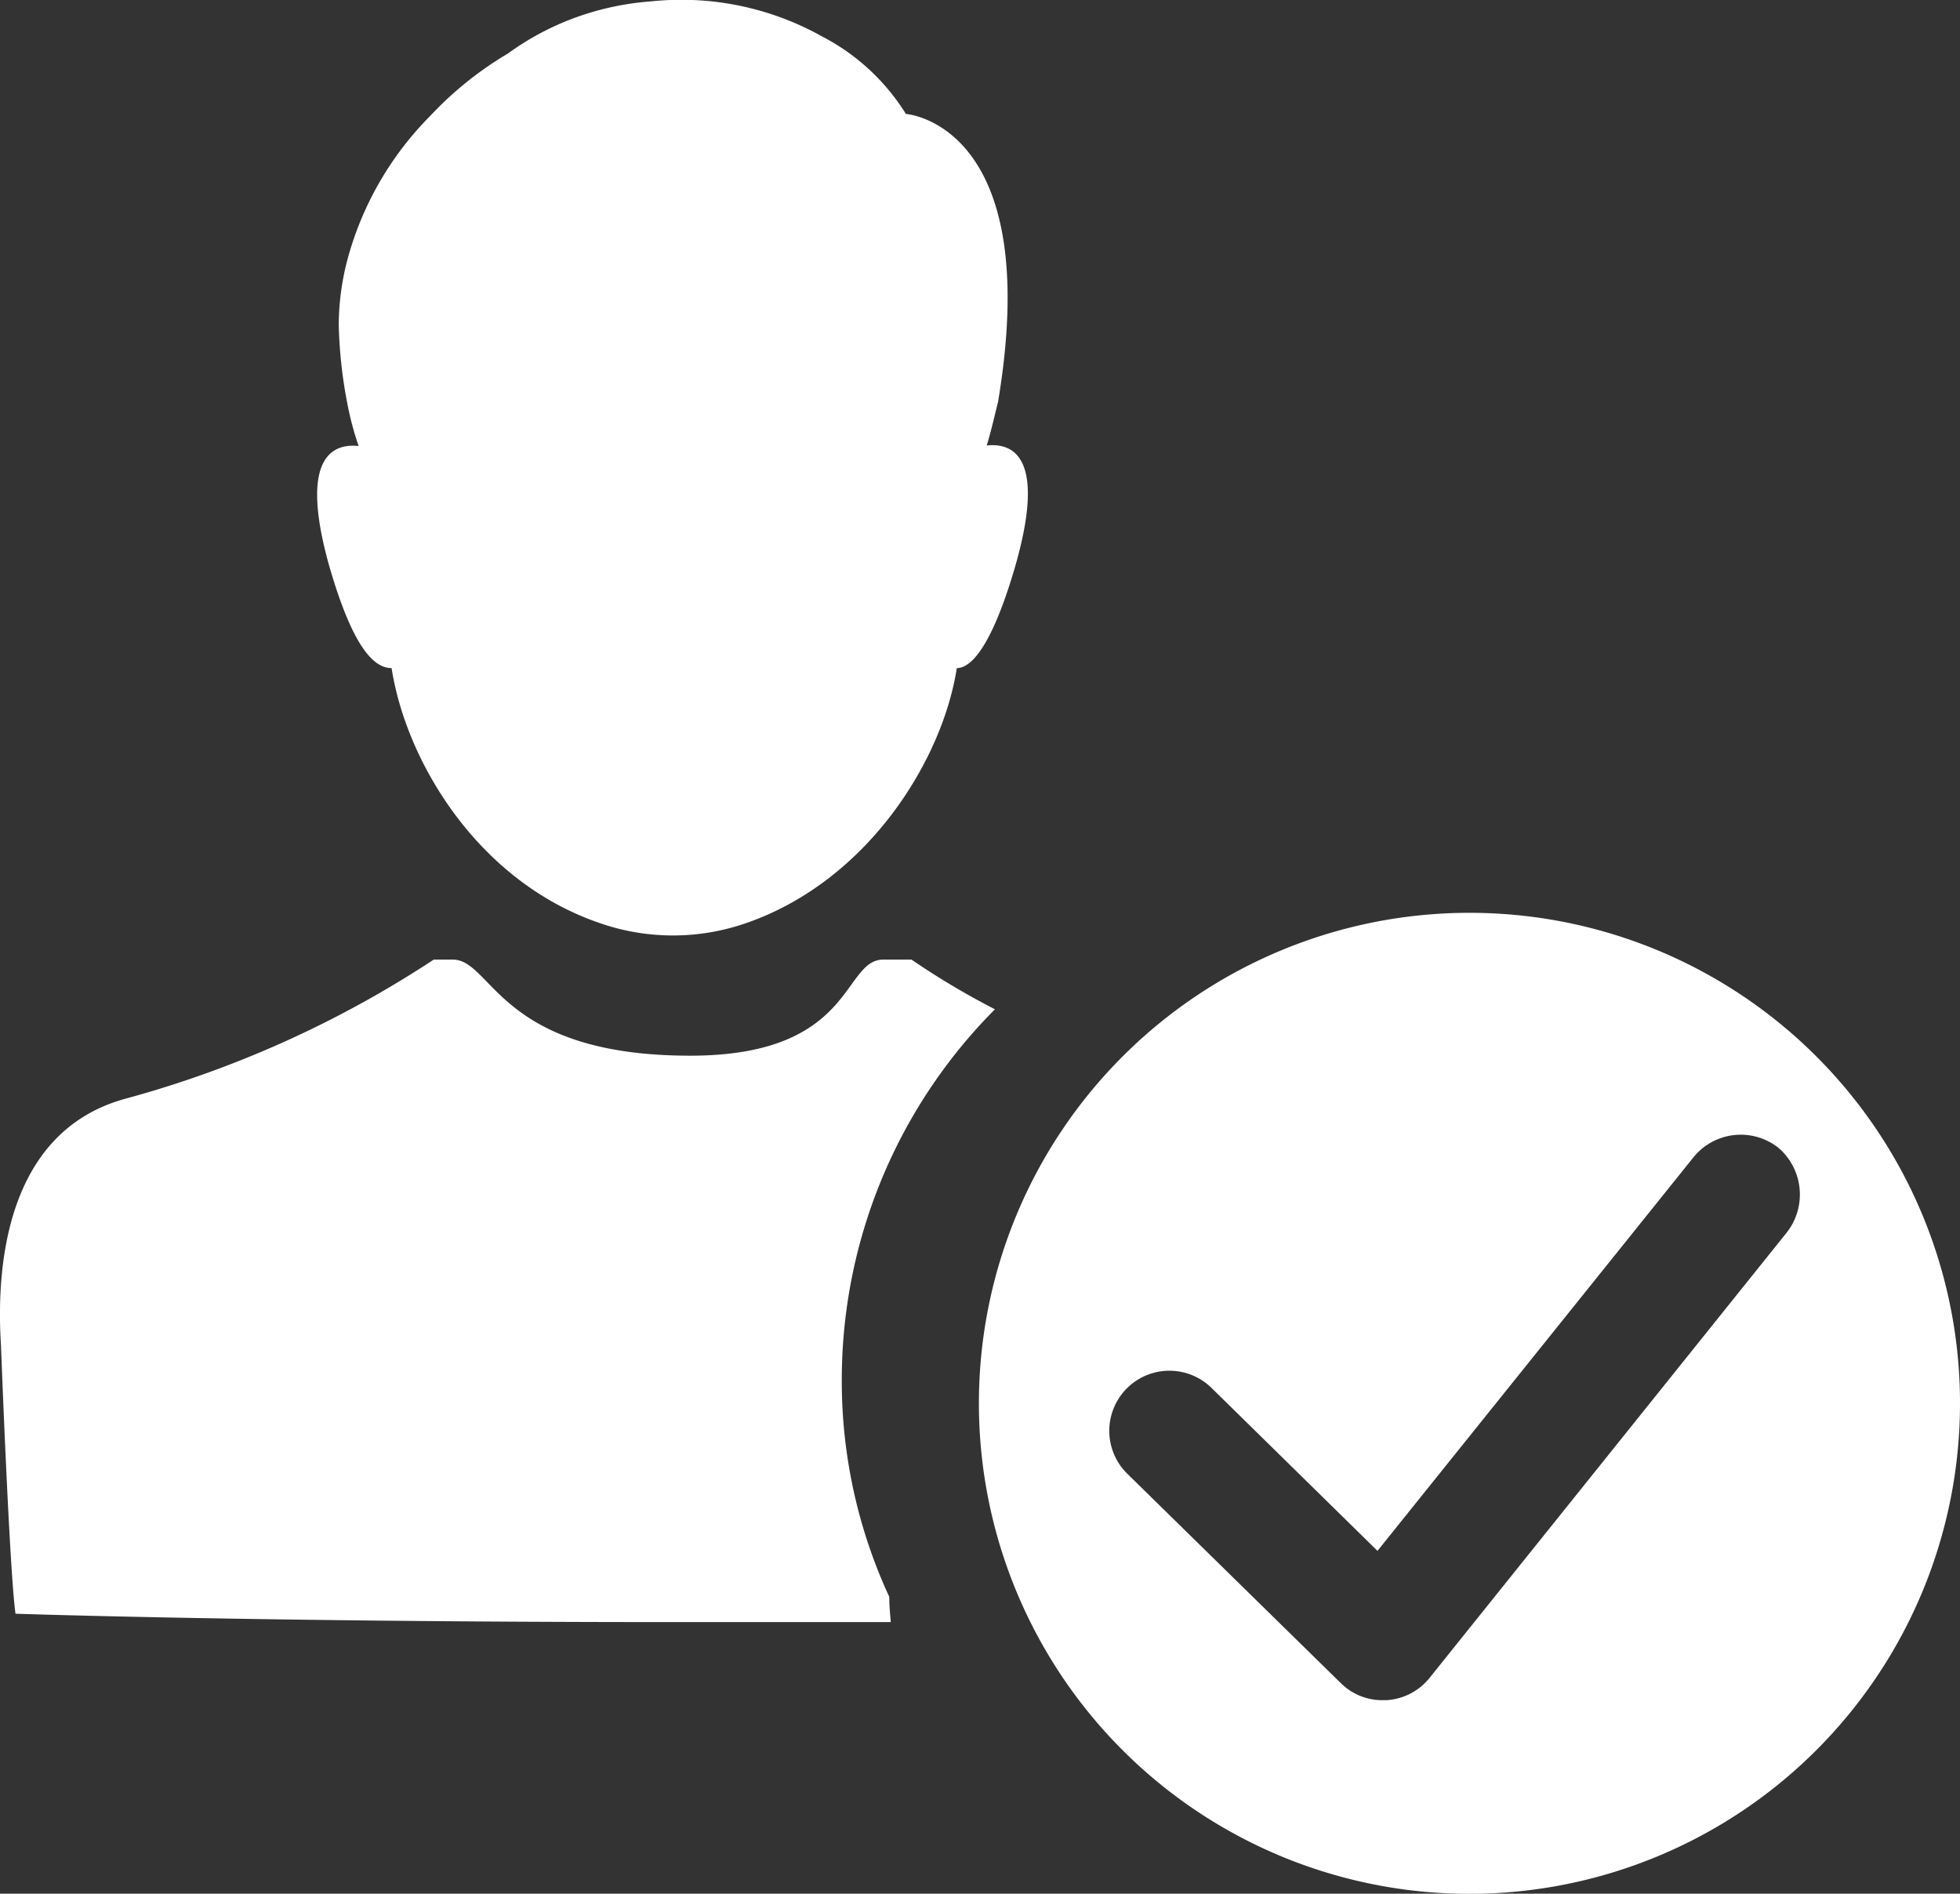 <svg id="Layer_1" data-name="Layer 1" xmlns="http://www.w3.org/2000/svg" viewBox="0 0 142.8 137.98"><rect x="0" y="0" width="142.8" height="137.98" fill="#333333" stroke="none"/><title>verified-owners-small</title><path d="M61.33,100.49A38.25,38.25,0,0,1,72.49,73.54a56.27,56.27,0,0,1-6.08-3.62H64.35c-3,0-2.07,7-14.06,7-13.95,0-14.4-7-17.3-7H31.6A78,78,0,0,1,9.34,80C.19,82.36-.26,92.79.07,98c0,0,.62,16.51,1.06,19.58,0,0,17.91.61,47.87.61,5.75,0,11.11,0,15.9,0-.05-.61-.11-1.17-.11-1.84A37.4,37.4,0,0,1,61.33,100.49Zm10.55-68c.33-1.06.56-2.12.83-3.18C76.12,9,66,8.3,66,8.3a15.67,15.67,0,0,0-6.08-5.63A21,21,0,0,0,47.44.1a20.56,20.56,0,0,0-5,1,20,20,0,0,0-5.42,2.79,25.66,25.66,0,0,0-5.69,4.57A23.52,23.52,0,0,0,25.29,19a19,19,0,0,0-.61,4.69,33.85,33.85,0,0,0,.61,5.63,22,22,0,0,0,.84,3.18c-2-.22-4.35.95-2.12,8.82,1.67,5.74,3.18,7.36,4.52,7.36,1.06,6.81,6.25,15.45,15,18.52a16.23,16.23,0,0,0,11,0c8.65-3.07,14.12-11.71,15.18-18.52,1.06,0,2.56-1.62,4.24-7.36C76.23,33.41,73.89,32.24,71.88,32.46Z" fill="#fff"/><path d="M107,66.51a35.74,35.74,0,1,0,35.8,35.74A35.73,35.73,0,0,0,107,66.51Zm23.15,23.33-26,32.42a4.35,4.35,0,0,1-3.15,1.62h-.27a4.29,4.29,0,0,1-3.06-1.26L82.1,107.35a4.38,4.38,0,1,1,6.2-6.19L100.36,113l23-28.65a4.43,4.43,0,0,1,6.21-.72A4.49,4.49,0,0,1,130.15,89.84Z" fill="#fff"/></svg>